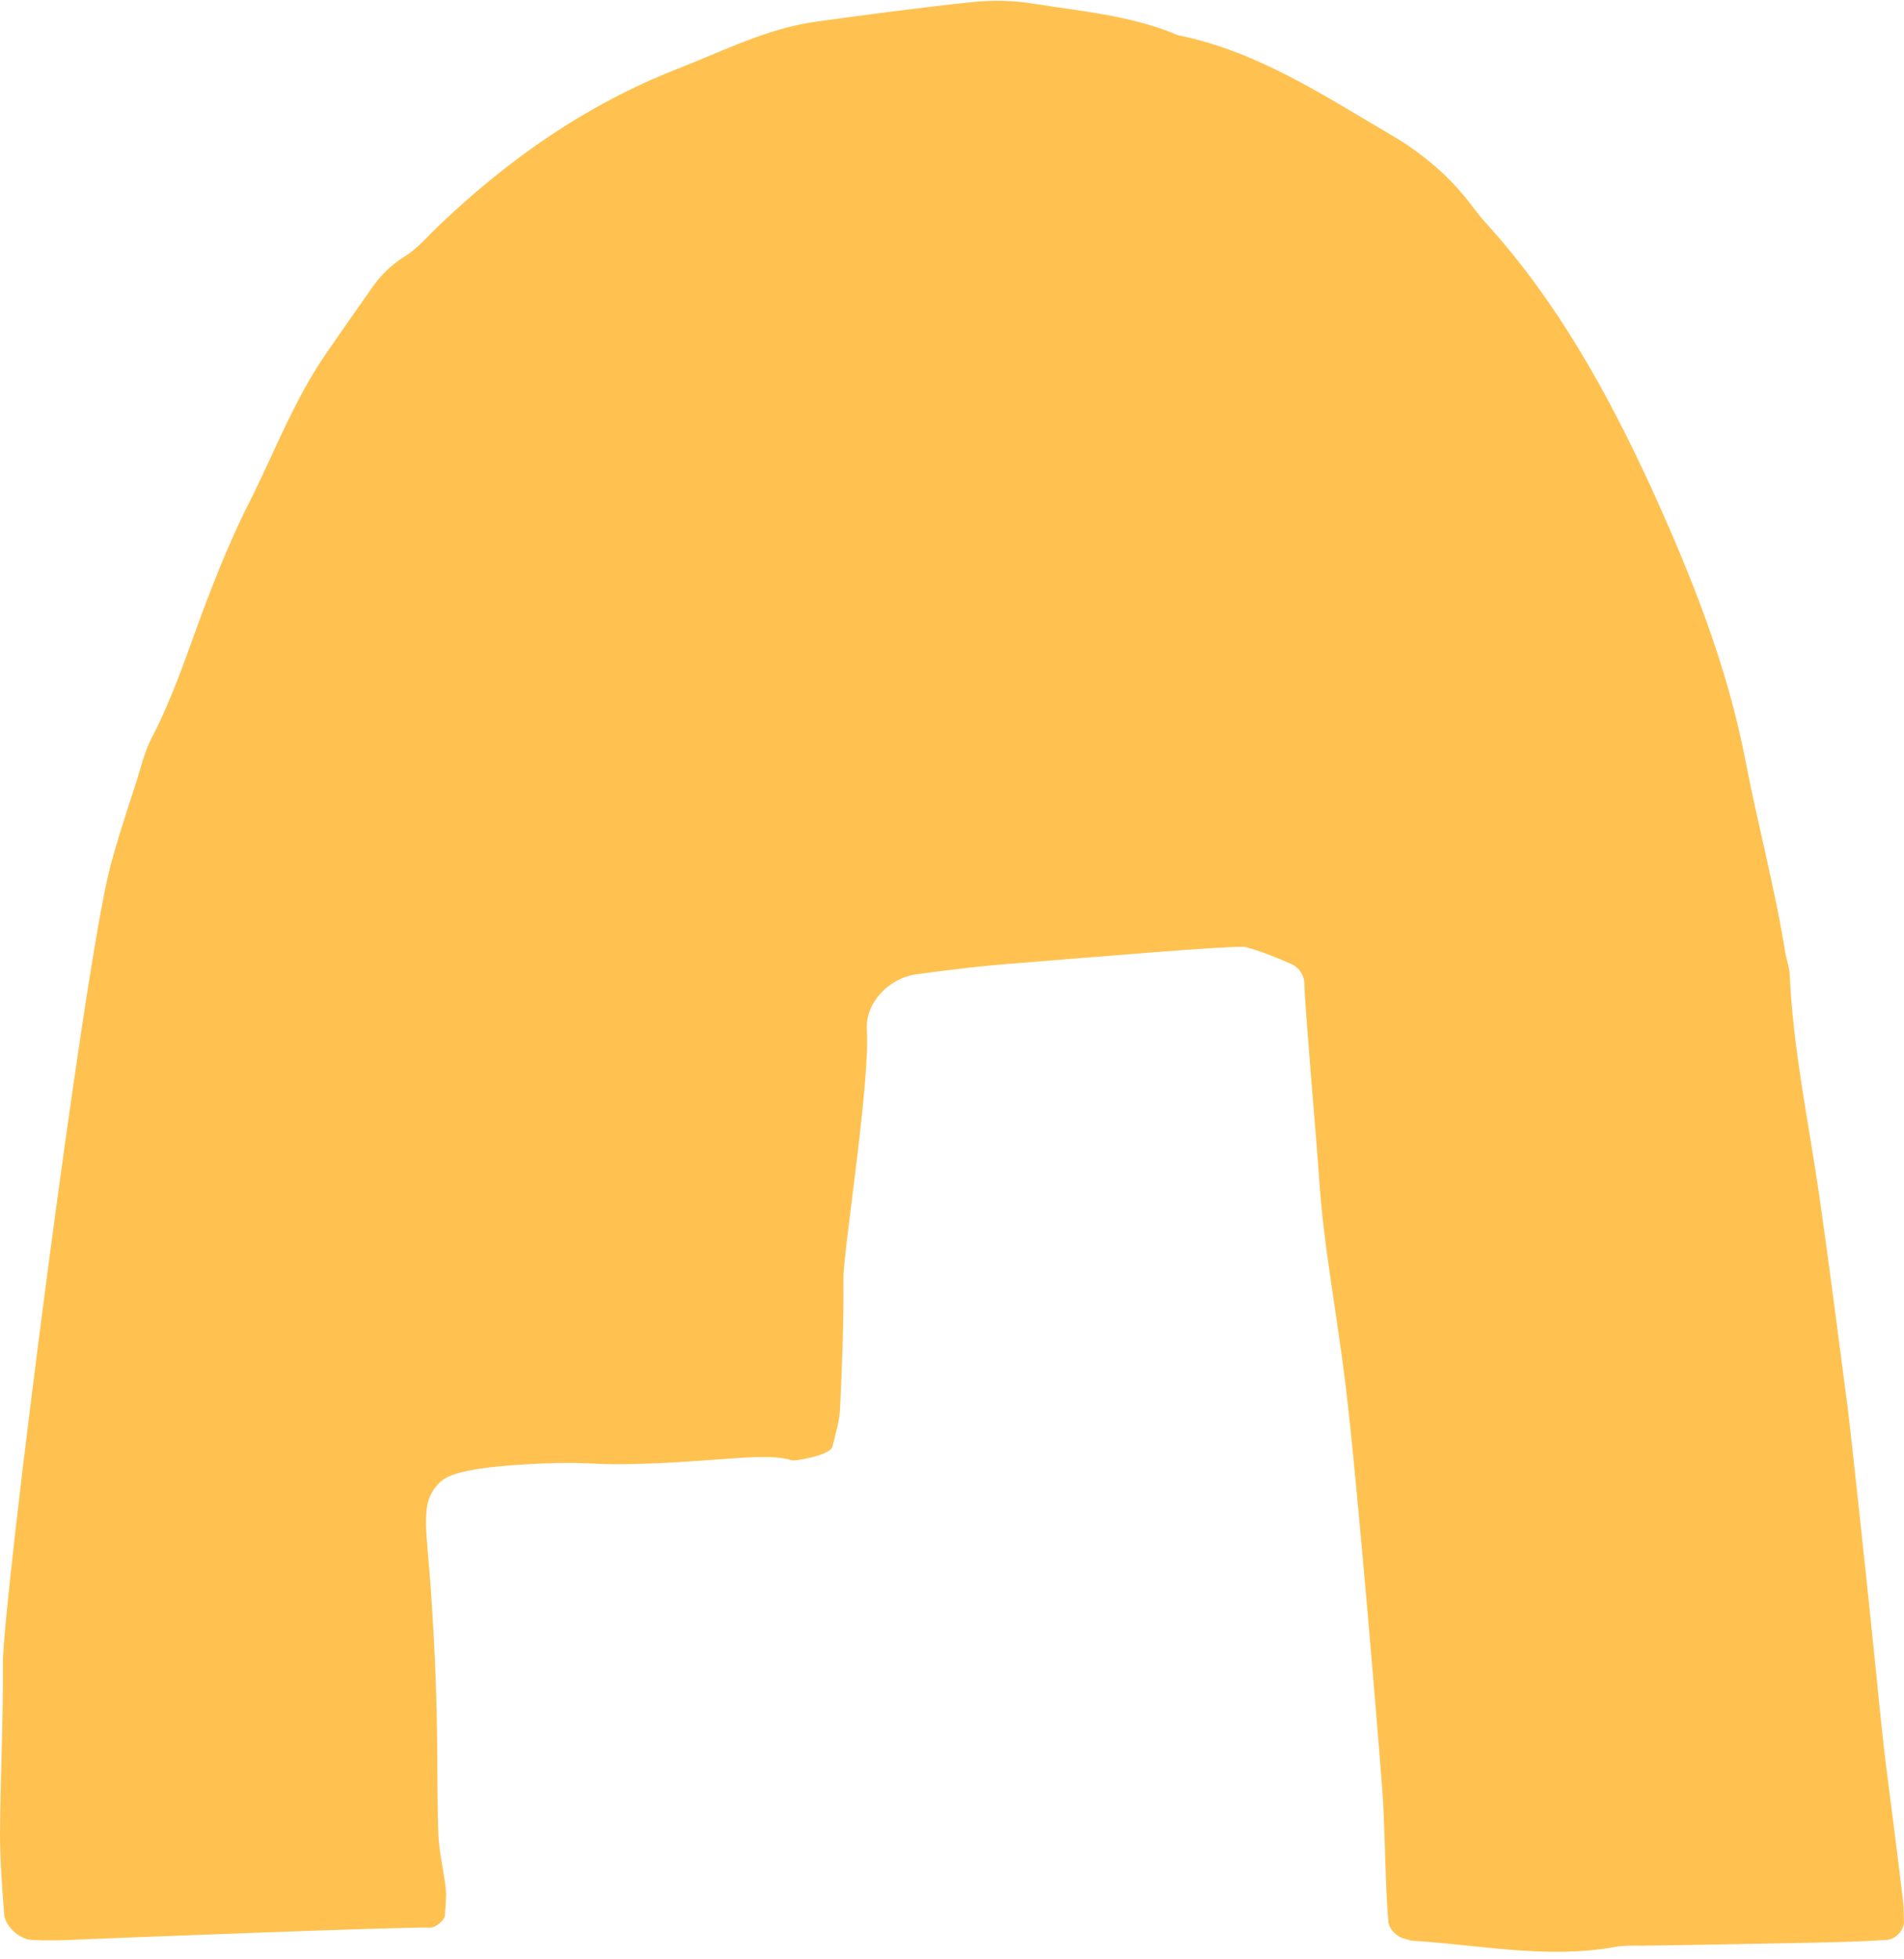 <?xml version="1.0" encoding="UTF-8" standalone="no"?><svg xmlns="http://www.w3.org/2000/svg" xmlns:xlink="http://www.w3.org/1999/xlink" fill="#ffc251" height="476.4" preserveAspectRatio="xMidYMid meet" version="1" viewBox="56.6 50.4 463.0 476.4" width="463" zoomAndPan="magnify"><g id="change1_1"><path d="M161.5,438.8c2,29.8,1.2,45.3,1.7,57.7c0.2,4.4,1.3,8.7,1.8,13.1c0.2,2.2-0.1,4.4-0.2,6.5c-0.1,1.2-2.2,3-3.5,3 c-7.7-0.2-80.6,2.7-85.5,2.9c-3.8,0.2-7.7,0.3-11.5,0.1c-3.1-0.2-6.5-3.4-6.7-6.3c-0.5-6.6-1-13.2-1-19.7 c0.1-13.7,0.8-27.5,0.7-41.2C57.2,440.4,77,285.1,83.4,261.2c1.8-6.9,4.1-13.7,6.3-20.5c1.2-3.7,2-7.5,3.8-10.9 c5.1-9.8,8.5-20.2,12.3-30.5c3.5-9.3,7.2-18.5,11.7-27.3c5.9-11.8,10.6-24.2,18.1-35.2c3.7-5.4,7.5-10.8,11.3-16.2 c2.2-3.2,4.8-5.8,8.2-7.9c3.2-2,5.7-5.1,8.5-7.7c16.9-16.1,35.7-29.2,57.6-37.8c11.3-4.4,22.1-10,34.3-11.6 c12.5-1.7,25.1-3.4,37.6-4.7c4.9-0.5,10-0.4,14.8,0.4c11.4,1.8,22.9,2.8,33.8,7.1c0.5,0.2,1,0.5,1.5,0.6c19.3,3.9,35.4,14.7,52,24.4 c7.6,4.5,14.3,10.2,19.6,17.4c1,1.3,2,2.6,3.1,3.8c17.2,18.9,29.5,41.1,40.1,64.1c9.8,21.5,18.6,43.4,23.1,66.9 c3,15.6,7.2,31.1,9.7,46.8c0.3,1.6,0.9,3.2,1,4.8c0.8,18.2,4.6,36,7.2,53.9c2.5,17.4,4.7,34.9,7,52.3c0.8,6.5,4.8,43.7,6,55.7 c1.1,10.4,2,20.8,3.3,31.1c1.4,10.9,2.8,21.8,4.1,32.7c0.2,1.6,0.1,3.3,0.2,4.9c0,1.9-2.1,4.2-4.2,4.3c-4.9,0.3-9.9,0.5-14.8,0.6 c-14.9,0.3-29.7,0.6-44.6,0.8c-2.2,0-4.4-0.1-6.6,0.3c-16.6,3-32.9-0.5-49.3-1.5c-0.5,0-1.1-0.3-1.6-0.4c-2.1-0.4-4.1-2.3-4.3-4.3 c-0.2-2.7-0.4-5.5-0.5-8.2c-0.3-7.1-0.4-14.3-0.8-21.4c-0.4-6.6-6.1-76-9-100c-1.3-10.9-3.1-21.8-4.6-32.7c-0.8-6-1.5-12-1.9-18 c-0.7-10.4-3.5-41.9-3.6-47.4c0-2.4-1.3-4.3-3.4-5.2c-3.5-1.5-7.1-3-10.8-4c-2-0.6-40.3,2.7-55.6,3.9c-8.2,0.6-16.4,1.6-24.5,2.7 c-6.8,0.9-12.5,7-12.1,13.4c0.8,13.4-5.7,53.4-5.7,60.6c0.1,10.4-0.3,20.9-0.8,31.3c-0.1,3.2-1.1,6.4-1.9,9.6 c-0.5,2.1-9.2,3.5-9.8,3.3c-5.9-2-17.4,0.2-35.6,0.8c-13.8,0.5-12.6-0.6-26.1,0c-19.4,0.9-22.5,3.1-24.2,4.8 C158.5,416.1,160.4,421.7,161.5,438.8z" fill="inherit"/></g></svg>